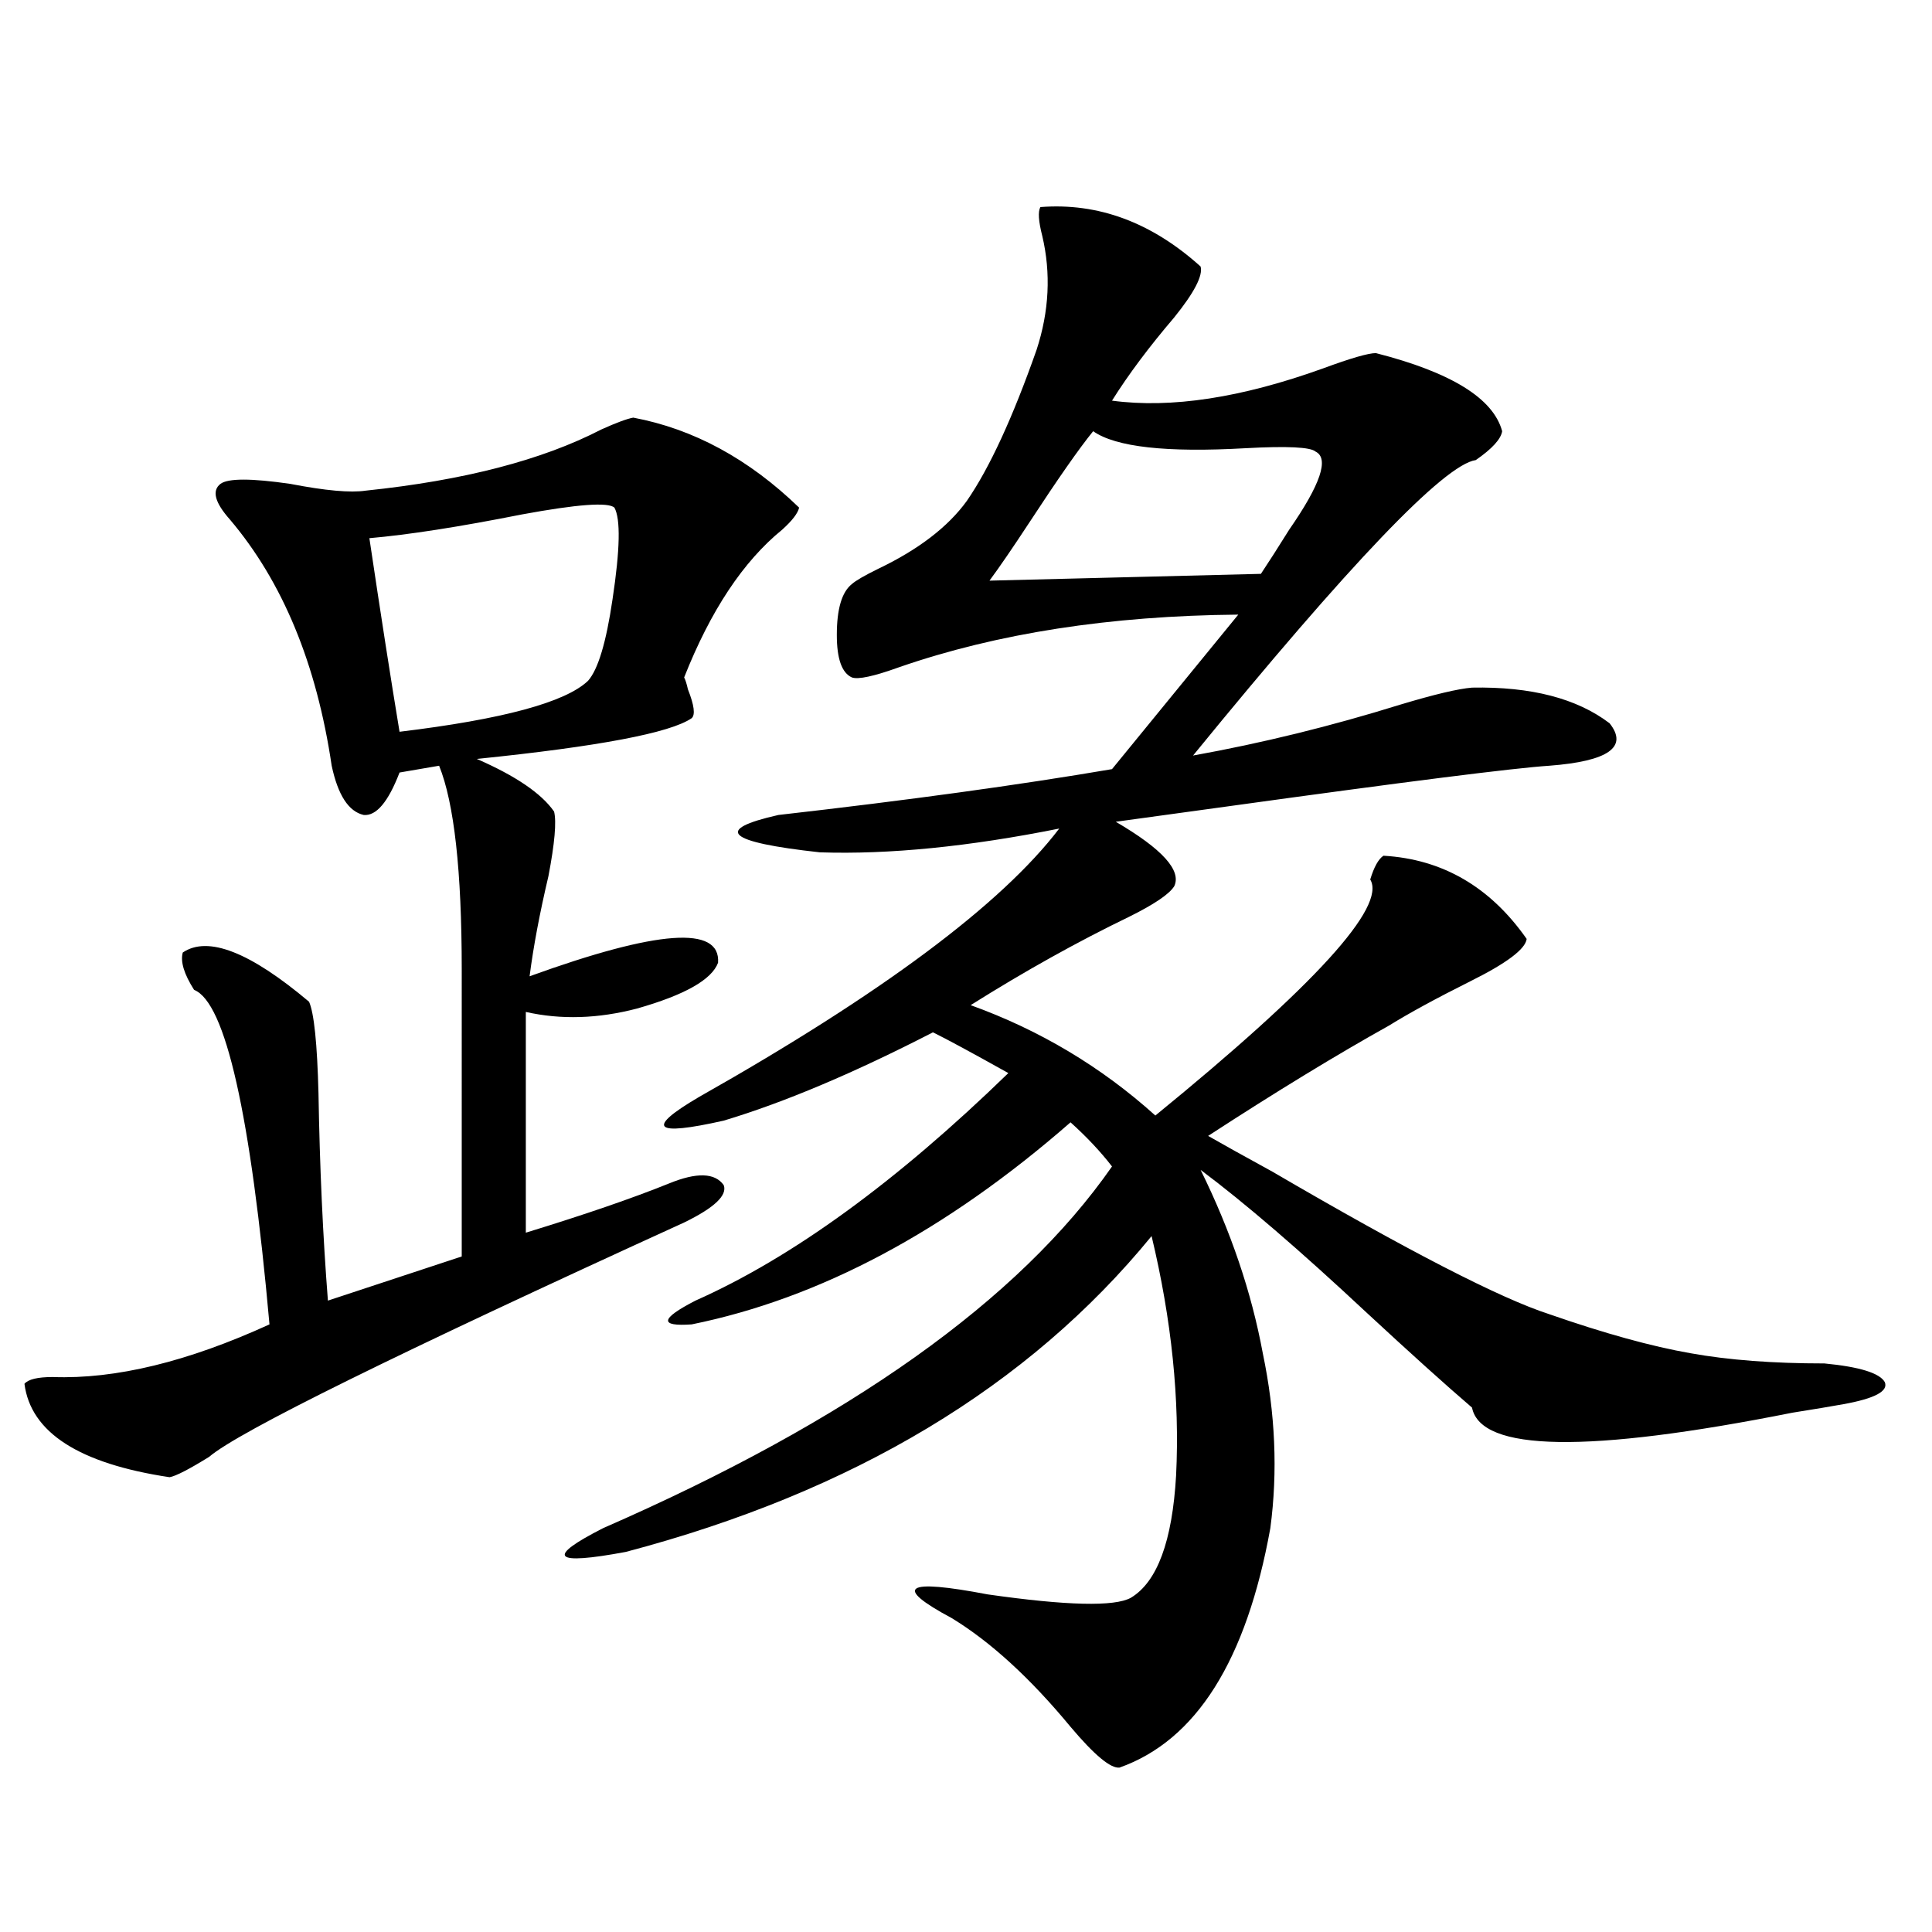 <?xml version="1.0" encoding="utf-8"?>
<!-- Generator: Adobe Illustrator 16.0.0, SVG Export Plug-In . SVG Version: 6.00 Build 0)  -->
<!DOCTYPE svg PUBLIC "-//W3C//DTD SVG 1.1//EN" "http://www.w3.org/Graphics/SVG/1.1/DTD/svg11.dtd">
<svg version="1.1" id="图层_1" xmlns="http://www.w3.org/2000/svg" xmlns:xlink="http://www.w3.org/1999/xlink" x="0px" y="0px"
	 width="1000px" height="1000px" viewBox="0 0 1000 1000" enable-background="new 0 0 1000 1000" xml:space="preserve">
<path d="M327.772,216.164c31.219,5.864,59.831,21.396,85.852,46.582c-0.655,2.939-3.582,6.743-8.78,11.426
	c-20.167,16.411-37.072,41.899-50.73,76.465c0.641,1.182,1.296,3.228,1.951,6.152c3.247,8.213,3.902,13.184,1.951,14.941
	c-11.066,7.622-48.139,14.653-111.217,21.094c20.152,8.789,33.49,17.881,39.999,27.246c1.296,5.273,0.32,16.411-2.927,33.398
	c-4.558,19.336-7.805,36.626-9.756,51.855c66.34-24.019,98.854-26.367,97.559-7.031c-3.262,8.789-17.24,16.699-41.95,23.73
	c-20.167,5.273-39.358,5.864-57.56,1.758v114.258c30.563-9.365,55.273-17.866,74.145-25.488c14.299-5.85,23.734-5.562,28.292,0.879
	c1.951,5.273-4.878,11.729-20.487,19.336C205.169,700.744,123.22,741.174,108.266,754.055c-10.412,6.455-17.241,9.971-20.487,10.547
	c-46.828-7.031-71.874-23.14-75.12-48.34c1.951-2.334,6.829-3.516,14.634-3.516c32.514,1.182,69.907-7.91,112.192-27.246
	c-9.756-108.984-22.774-166.689-39.023-173.145c-5.213-8.198-7.165-14.639-5.854-19.336c13.002-8.789,34.786-0.288,65.364,25.488
	c2.591,5.864,4.222,21.685,4.878,47.461c0.64,38.096,2.271,73.828,4.878,107.227l69.266-22.852V501.809
	c0-50.977-3.902-86.133-11.707-105.469l-20.487,3.516c-5.854,15.244-12.042,22.563-18.536,21.973
	c-7.805-1.758-13.338-10.244-16.585-25.488c-7.805-52.734-25.365-95.21-52.682-127.441c-7.805-8.789-9.436-14.941-4.878-18.457
	c3.902-2.925,15.929-2.925,36.097,0c18.201,3.516,31.219,4.697,39.023,3.516c50.73-5.273,91.37-15.82,121.948-31.641
	C318.992,218.801,324.511,216.755,327.772,216.164z M318.017,262.746c-3.262-2.925-19.191-1.758-47.804,3.516
	c-32.529,6.455-58.87,10.547-79.022,12.305c5.854,39.263,11.051,72.661,15.609,100.195c53.322-6.44,85.851-15.229,97.558-26.367
	c5.198-5.85,9.421-19.912,12.683-42.188C320.943,284.431,321.264,268.61,318.017,262.746z M538.499,107.18
	c29.908-2.334,57.56,7.91,82.925,30.762c1.296,4.697-3.262,13.486-13.658,26.367c-13.018,15.244-23.749,29.595-32.194,43.066
	c30.563,4.106,66.98-1.455,109.266-16.699c14.299-5.273,23.414-7.91,27.316-7.91c39.023,9.971,60.807,23.442,65.364,40.43
	c-0.655,4.106-5.213,9.092-13.658,14.941c-16.265,2.349-65.044,53.325-146.338,152.93c35.762-6.44,71.538-15.229,107.314-26.367
	c17.561-5.273,29.908-8.198,37.072-8.789c30.563-0.576,54.298,5.576,71.218,18.457c9.756,12.305-0.655,19.639-31.219,21.973
	c-18.216,1.182-73.824,8.213-166.825,21.094c-25.365,3.516-44.557,6.152-57.56,7.91c24.055,14.063,34.146,25.2,30.243,33.398
	c-2.606,4.106-10.411,9.38-23.414,15.82c-26.676,12.896-53.992,28.125-81.949,45.703c35.762,12.896,67.636,31.943,95.607,57.129
	c82.59-67.373,119.662-108.105,111.217-122.168c1.951-6.44,4.223-10.547,6.829-12.305c30.563,1.758,55.273,16.123,74.145,43.066
	c-0.655,5.273-10.411,12.607-29.268,21.973c-17.561,8.789-31.554,16.411-41.95,22.852c-27.316,15.244-58.535,34.277-93.656,57.129
	c7.149,4.106,18.201,10.259,33.17,18.457c70.242,41.021,118.046,65.63,143.411,73.828c28.612,9.971,53.002,16.699,73.169,20.215
	c19.512,3.516,42.591,5.273,69.267,5.273c18.201,1.758,28.612,4.985,31.219,9.668c1.951,4.697-5.213,8.501-21.463,11.426
	c-6.509,1.182-15.289,2.637-26.341,4.395c-106.019,21.094-161.307,20.215-165.85-2.637c-13.658-11.714-31.874-28.125-54.633-49.219
	c-34.48-32.217-63.093-56.826-85.852-73.828c15.609,31.641,26.341,63.281,32.194,94.922c6.494,31.064,7.805,61.235,3.902,90.527
	c-12.362,68.555-38.383,109.863-78.047,123.926c-4.558,0.577-13.018-6.454-25.365-21.094c-20.822-25.199-41.31-43.945-61.462-56.25
	c-30.578-16.396-24.39-20.503,18.536-12.305c40.975,5.851,65.685,6.441,74.145,1.758c13.658-8.198,21.463-29.292,23.414-63.281
	c1.951-39.248-2.286-80.557-12.683-123.926c-63.748,77.935-154.478,132.427-272.188,163.477
	c-37.728,7.031-41.63,2.939-11.707-12.305c127.467-55.659,215.27-118.062,263.408-187.207c-5.854-7.607-13.018-15.229-21.463-22.852
	c-64.389,56.25-129.753,91.118-196.093,104.59c-16.92,1.182-16.265-2.925,1.951-12.305
	c50.075-22.261,104.053-61.523,161.947-117.773c-18.871-10.547-31.874-17.578-39.023-21.094
	c-40.975,21.094-77.071,36.338-108.29,45.703c-36.432,8.213-40.654,4.106-12.683-12.305
	c94.297-53.311,156.414-99.604,186.337-138.867c-46.828,9.38-88.138,13.486-123.899,12.305
	c-48.139-5.273-55.288-11.714-21.463-19.336c66.98-7.607,124.54-15.518,172.679-23.73l65.364-79.98
	c-66.34,0.591-124.875,9.668-175.605,27.246c-13.018,4.697-21.143,6.455-24.39,5.273c-5.213-2.334-7.805-9.668-7.805-21.973
	c0-13.472,2.592-22.261,7.805-26.367c1.951-1.758,6.494-4.395,13.658-7.91c20.808-9.956,36.097-21.67,45.853-35.156
	c11.707-16.987,23.734-43.066,36.097-78.223c6.494-19.912,7.47-39.551,2.927-58.887C537.523,114.514,537.188,109.528,538.499,107.18
	z M565.815,223.195c-7.164,8.789-18.216,24.609-33.17,47.461c-8.46,12.896-15.289,22.852-20.487,29.883l140.484-3.516
	c3.902-5.85,8.78-13.472,14.634-22.852c16.25-23.428,20.808-36.914,13.658-40.43c-2.606-2.334-14.634-2.925-36.097-1.758
	C603.863,234.333,577.522,231.408,565.815,223.195z"/>
</svg>
